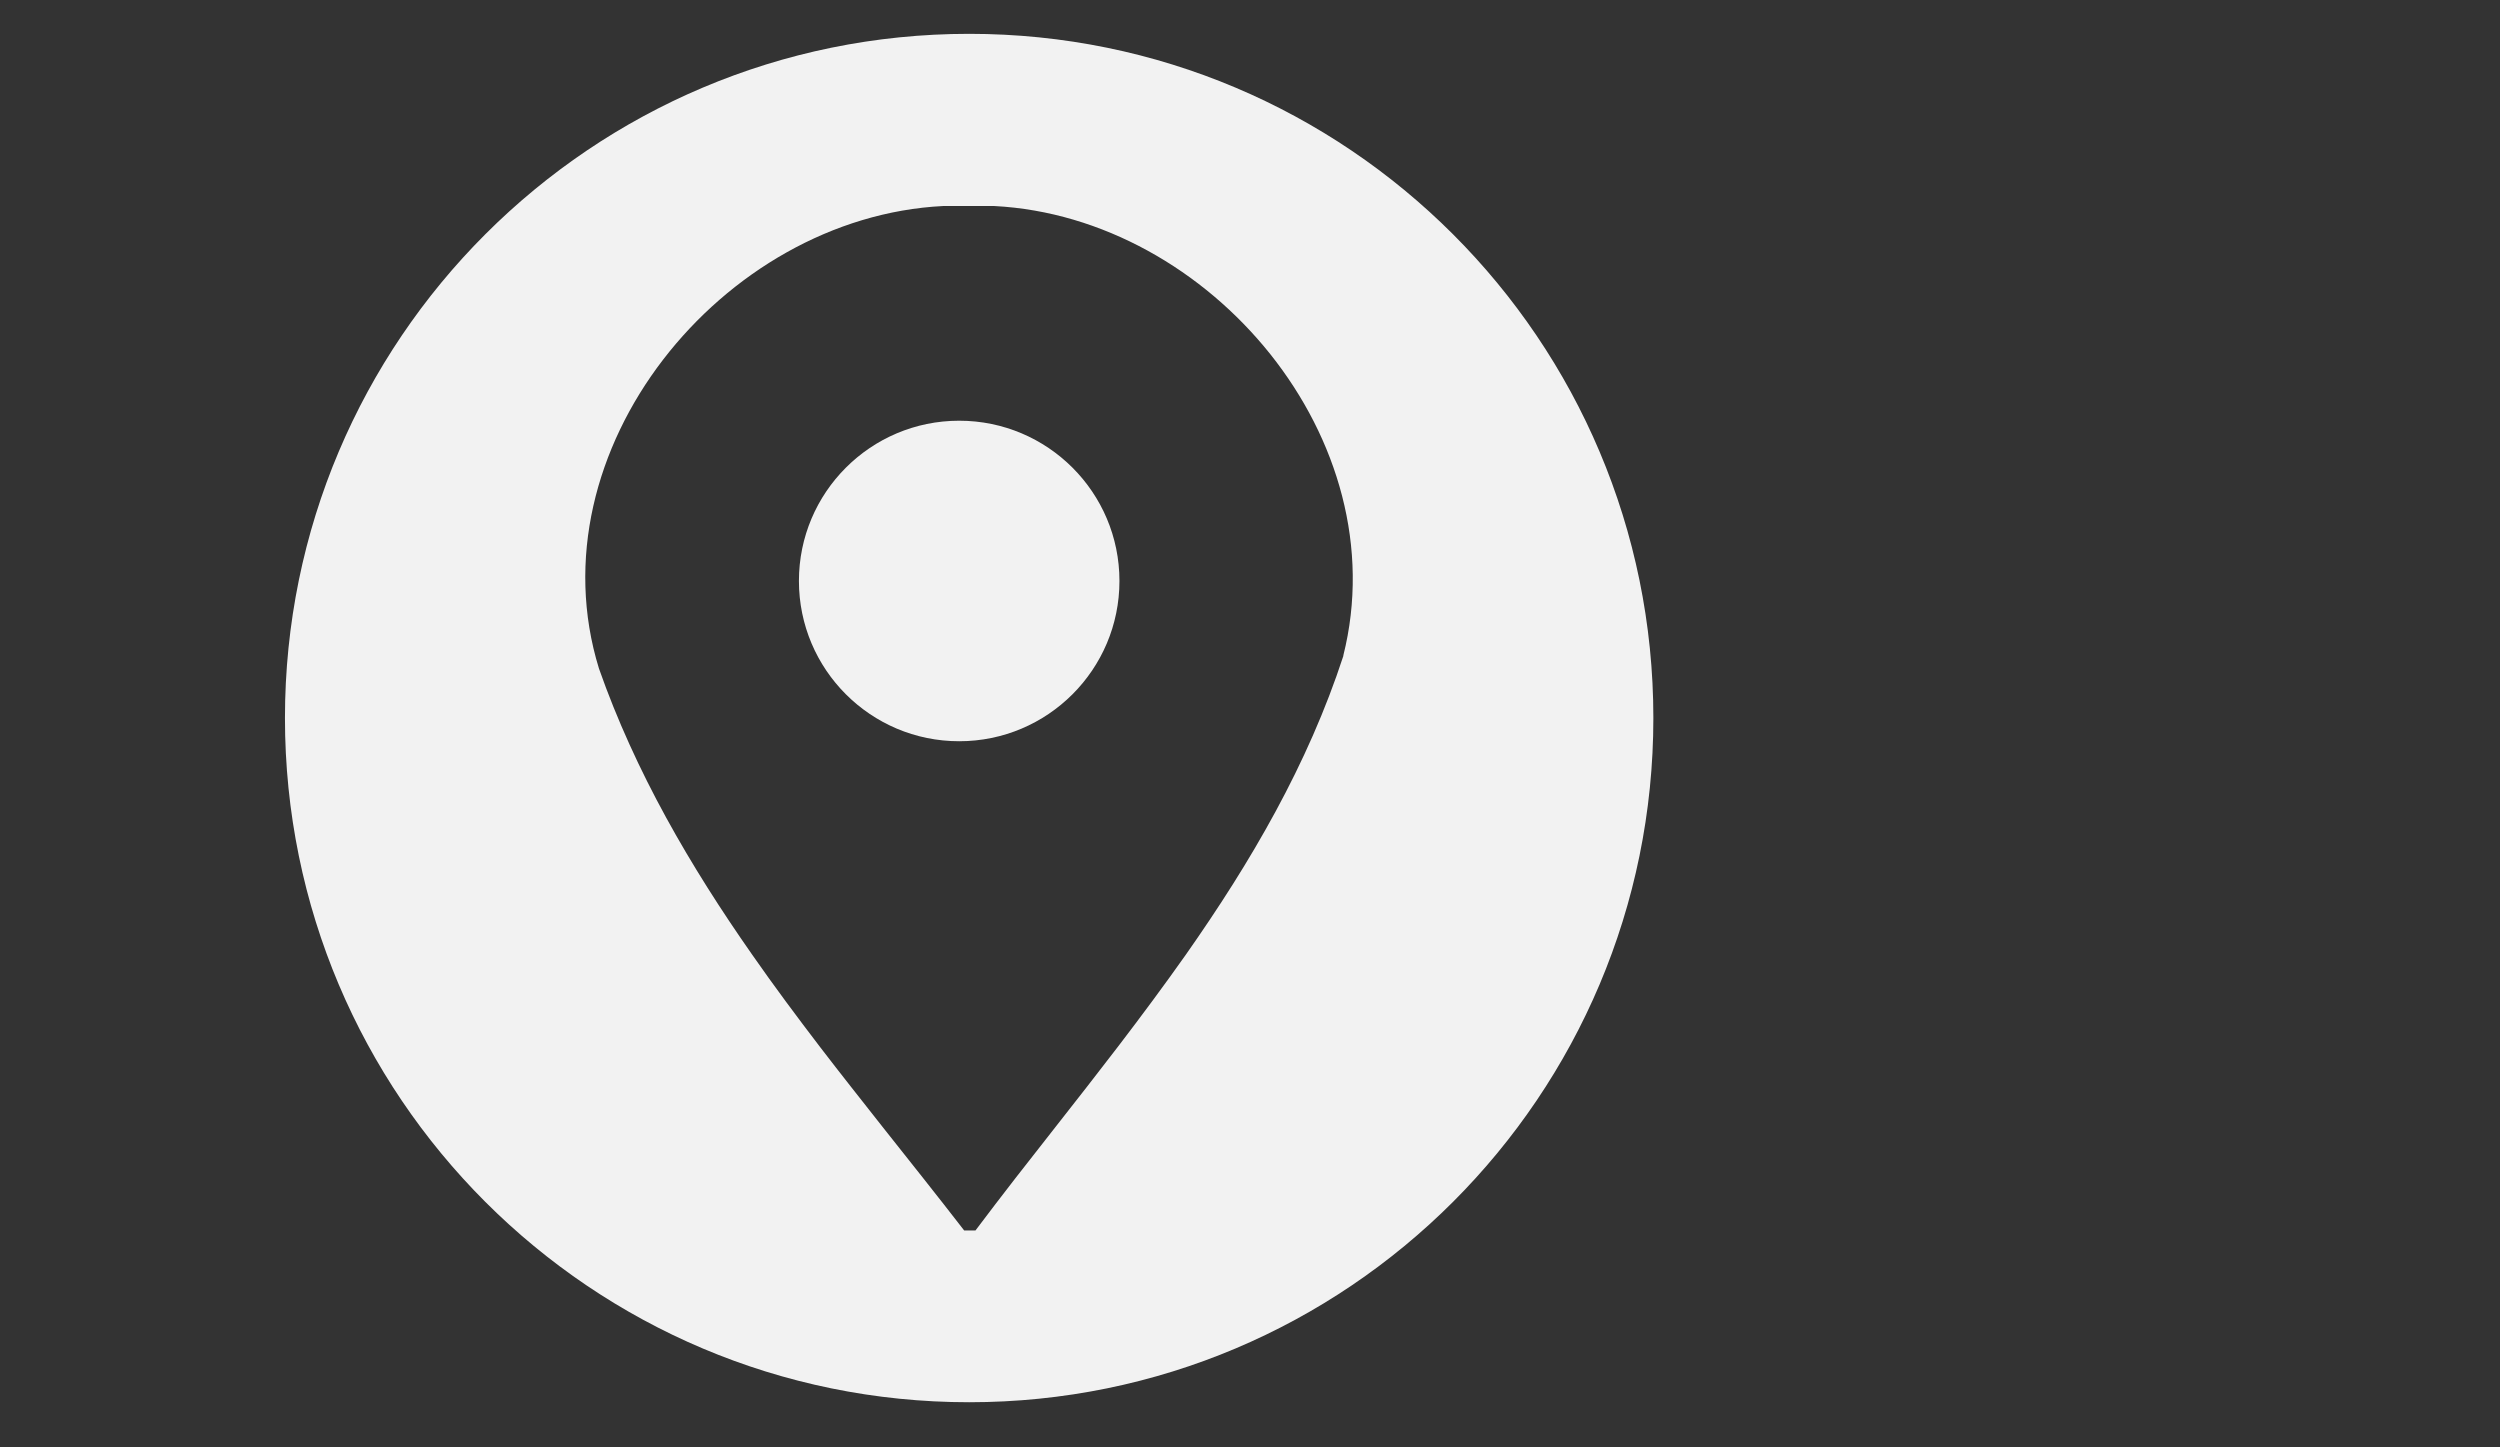 <?xml version="1.0" encoding="UTF-8"?>
<svg xmlns="http://www.w3.org/2000/svg" id="Capa_1" version="1.1" viewBox="0 0 115.28 66.74">
  <rect x="0" y="0" width="115.28" height="66.74" fill="#333333" stroke="none"/>
  <defs>
    <style>
      .st0 {
        fill: #f2f2f2;
      }
    </style>
  </defs>
  <path class="st0" d="M44.69,1.56c-17.42,0-31.55,14.12-31.55,31.55s14.12,31.55,31.55,31.55,31.55-14.12,31.55-31.55S62.11,1.56,44.69,1.56ZM61.95,30.23c-1.64,5.03-4.27,9.52-7.26,13.78-1.01,1.43-2.05,2.83-3.12,4.23-.95,1.24-1.91,2.47-2.87,3.69-1.26,1.6-2.51,3.2-3.72,4.81h-.52c-1.23-1.59-2.49-3.17-3.75-4.76-.96-1.22-1.93-2.44-2.88-3.68-1.07-1.4-2.13-2.82-3.14-4.27-2.87-4.1-5.39-8.42-7.07-13.2-3.1-10.04,5.68-20.82,15.87-21.33h2.36c9.97.52,18.6,10.78,16.09,20.74Z"></path>
  <path class="st0" d="M44.23,19.4c-4.08,0-7.39,3.31-7.39,7.39s3.31,7.39,7.39,7.39,7.39-3.31,7.39-7.39-3.31-7.39-7.39-7.39Z"></path>
</svg>

